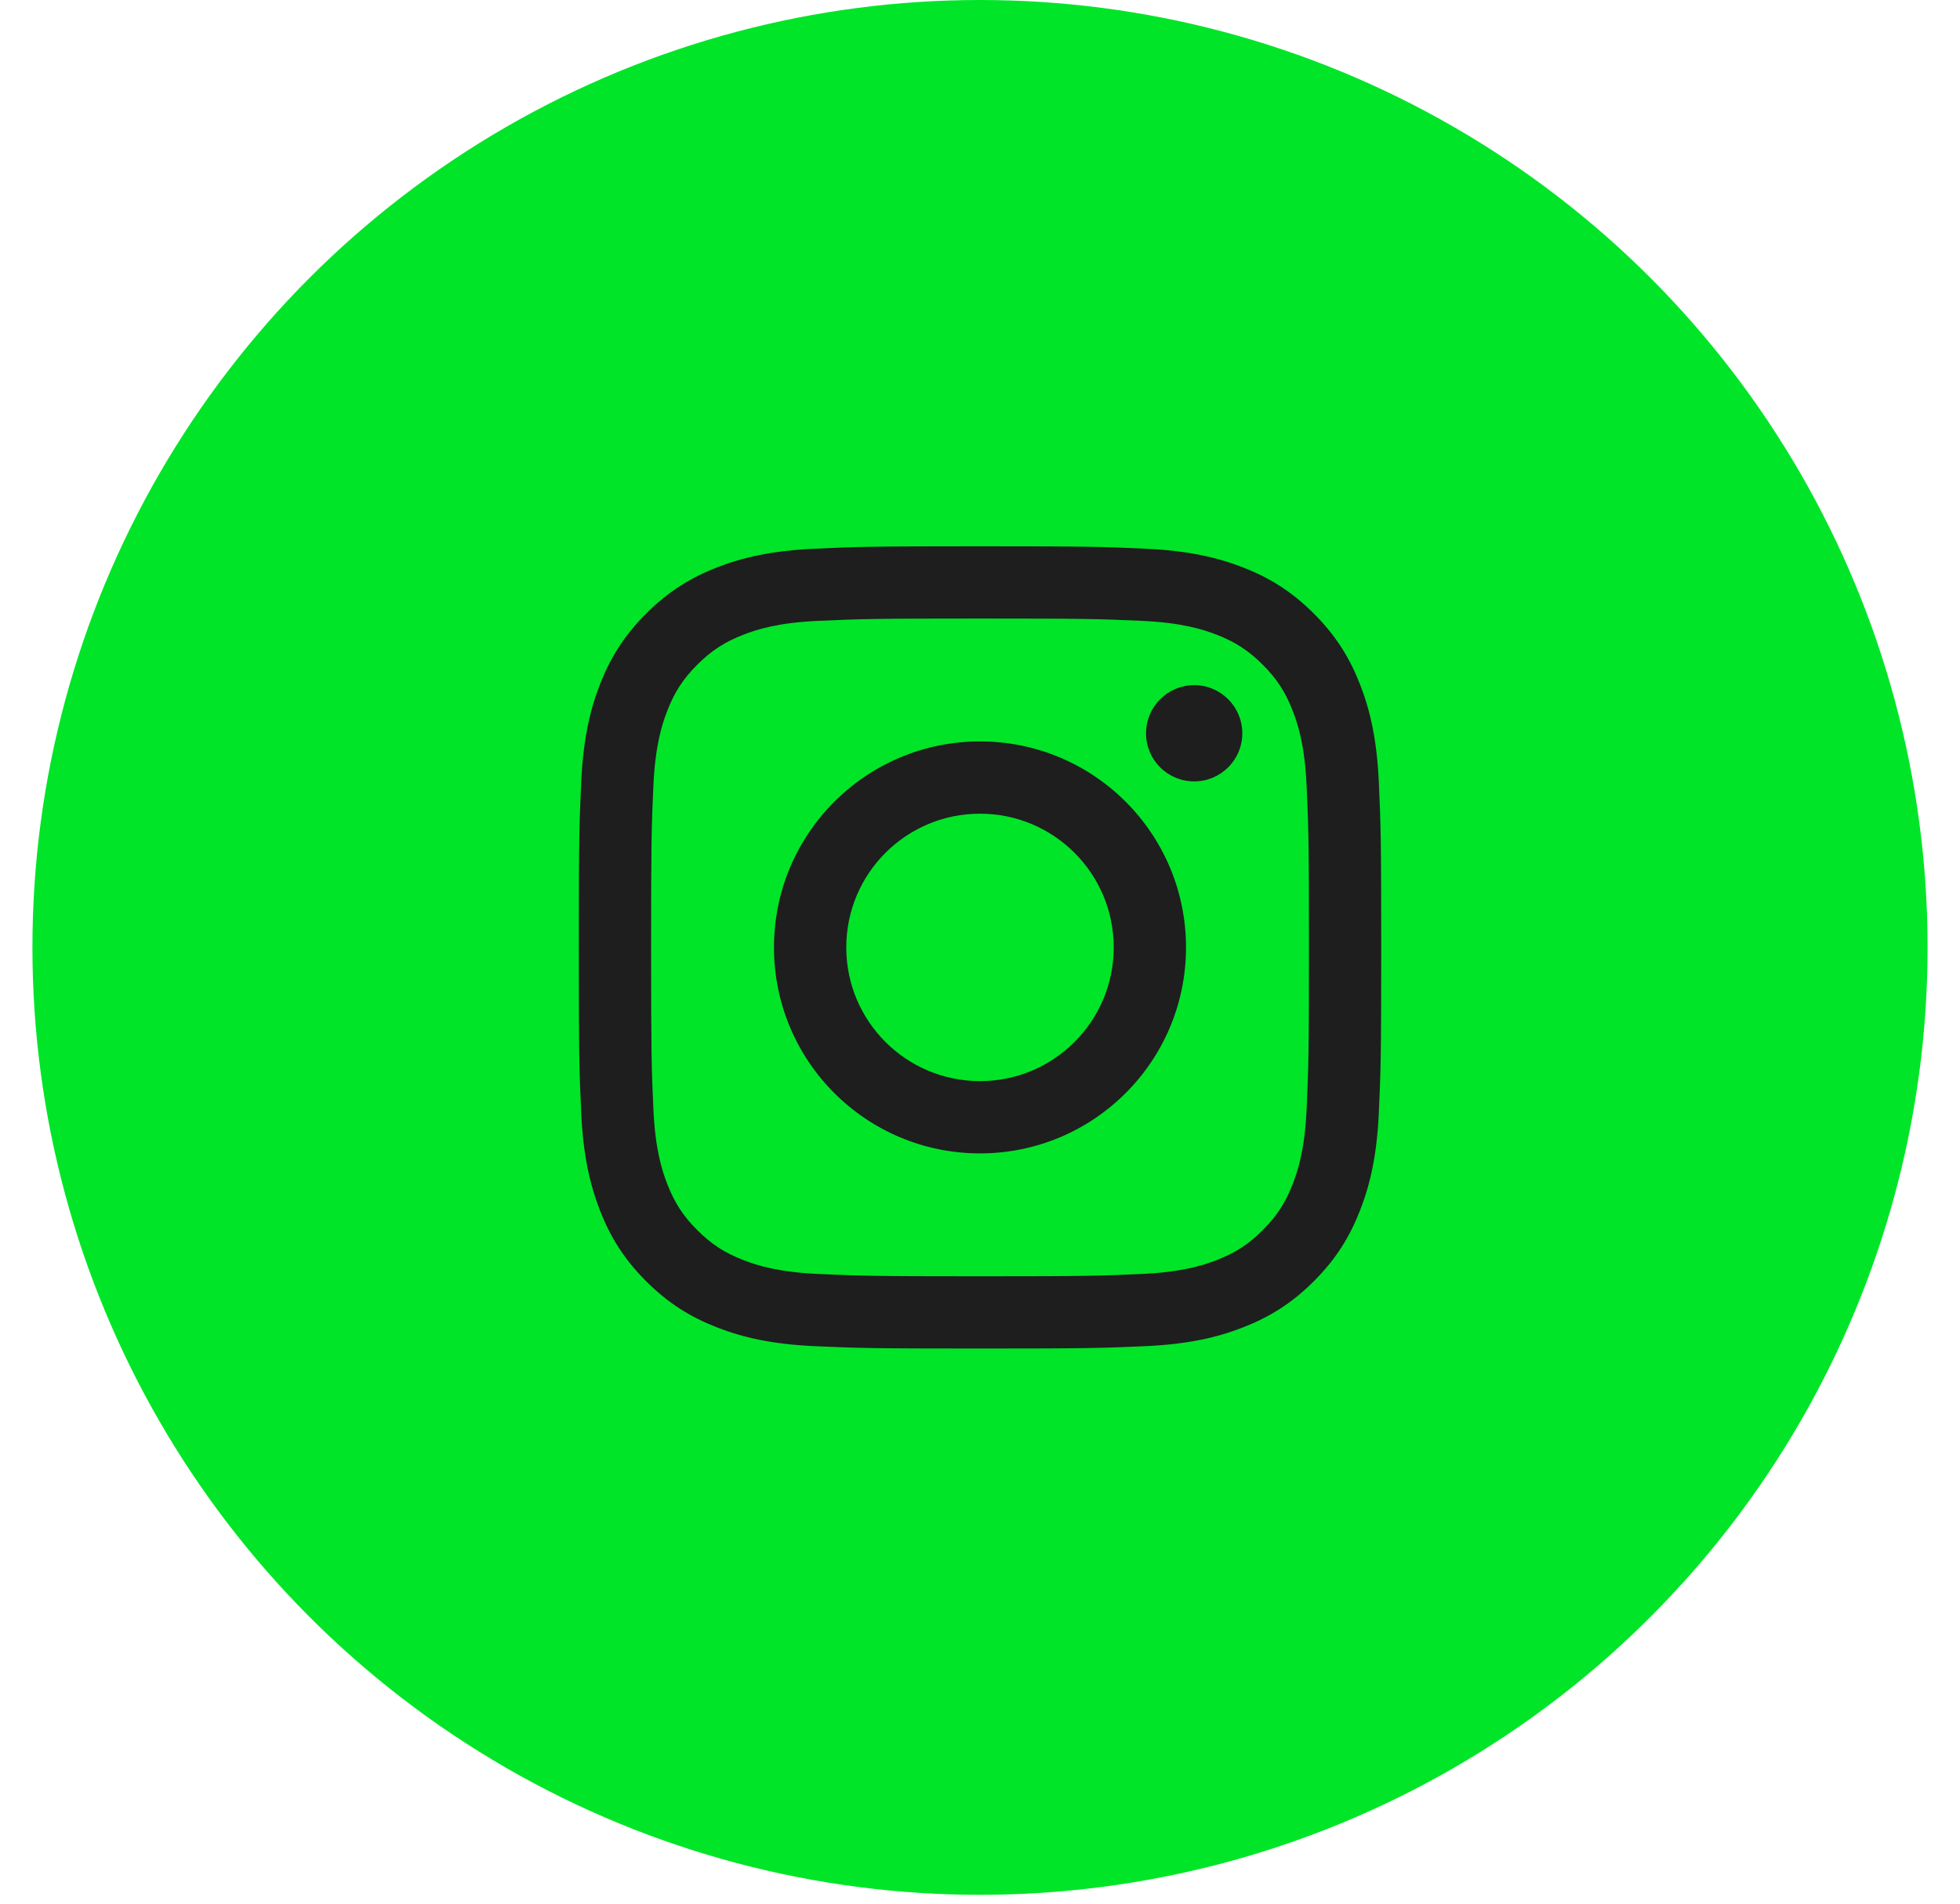 <?xml version="1.0" encoding="UTF-8"?> <svg xmlns="http://www.w3.org/2000/svg" width="35" height="34" viewBox="0 0 35 34" fill="none"><circle cx="17.5" cy="16.921" r="15.921" fill="#00E528" stroke="#00E528" stroke-width="2" stroke-miterlimit="16" stroke-linecap="round" stroke-linejoin="round"></circle><g clip-path="url(#clip0_58_86)"><path d="M17.5 11.047C19.413 11.047 19.64 11.055 20.395 11.089C21.094 11.121 21.473 11.238 21.726 11.336C22.06 11.466 22.299 11.621 22.549 11.872C22.8 12.123 22.955 12.361 23.085 12.696C23.183 12.948 23.3 13.328 23.332 14.026C23.366 14.781 23.374 15.008 23.374 16.921C23.374 18.834 23.366 19.061 23.332 19.816C23.3 20.515 23.183 20.894 23.085 21.146C22.955 21.481 22.8 21.72 22.549 21.97C22.299 22.221 22.06 22.376 21.726 22.506C21.473 22.604 21.094 22.721 20.395 22.753C19.64 22.787 19.413 22.795 17.5 22.795C15.587 22.795 15.361 22.787 14.605 22.753C13.907 22.721 13.527 22.604 13.275 22.506C12.94 22.376 12.702 22.221 12.451 21.97C12.2 21.72 12.045 21.481 11.915 21.146C11.817 20.894 11.7 20.515 11.668 19.816C11.634 19.061 11.627 18.834 11.627 16.921C11.627 15.008 11.634 14.781 11.668 14.026C11.7 13.328 11.817 12.948 11.915 12.696C12.045 12.361 12.2 12.123 12.451 11.872C12.702 11.621 12.94 11.466 13.275 11.336C13.527 11.238 13.907 11.121 14.605 11.089C15.361 11.055 15.587 11.047 17.5 11.047ZM17.5 9.757C15.554 9.757 15.31 9.765 14.546 9.8C13.784 9.835 13.263 9.956 12.807 10.133C12.336 10.316 11.937 10.561 11.538 10.959C11.14 11.357 10.895 11.757 10.712 12.228C10.535 12.684 10.414 13.205 10.379 13.967C10.344 14.731 10.336 14.975 10.336 16.921C10.336 18.867 10.344 19.111 10.379 19.875C10.414 20.638 10.535 21.158 10.712 21.614C10.895 22.085 11.14 22.485 11.538 22.883C11.937 23.281 12.336 23.526 12.807 23.709C13.263 23.887 13.784 24.008 14.546 24.043C15.31 24.077 15.554 24.085 17.5 24.085C19.446 24.085 19.69 24.077 20.454 24.043C21.217 24.008 21.737 23.887 22.193 23.709C22.664 23.526 23.064 23.281 23.462 22.883C23.86 22.485 24.105 22.085 24.288 21.614C24.466 21.158 24.587 20.638 24.622 19.875C24.656 19.111 24.665 18.867 24.665 16.921C24.665 14.975 24.656 14.731 24.622 13.967C24.587 13.205 24.466 12.684 24.288 12.228C24.105 11.757 23.86 11.357 23.462 10.959C23.064 10.561 22.664 10.316 22.193 10.133C21.737 9.956 21.217 9.835 20.454 9.8C19.69 9.765 19.446 9.757 17.5 9.757ZM17.5 13.242C15.468 13.242 13.821 14.889 13.821 16.921C13.821 18.953 15.468 20.6 17.5 20.6C19.532 20.6 21.179 18.953 21.179 16.921C21.179 14.889 19.532 13.242 17.5 13.242ZM17.5 19.309C16.181 19.309 15.112 18.24 15.112 16.921C15.112 15.602 16.181 14.533 17.5 14.533C18.819 14.533 19.888 15.602 19.888 16.921C19.888 18.24 18.819 19.309 17.5 19.309ZM22.184 13.097C22.184 13.572 21.799 13.956 21.325 13.956C20.85 13.956 20.465 13.572 20.465 13.097C20.465 12.622 20.85 12.237 21.325 12.237C21.799 12.237 22.184 12.622 22.184 13.097Z" fill="#1E1E1E"></path></g><defs><clipPath id="clip0_58_86"><rect width="14.329" height="14.329" fill="white" transform="translate(10.336 9.757)"></rect></clipPath></defs></svg> 